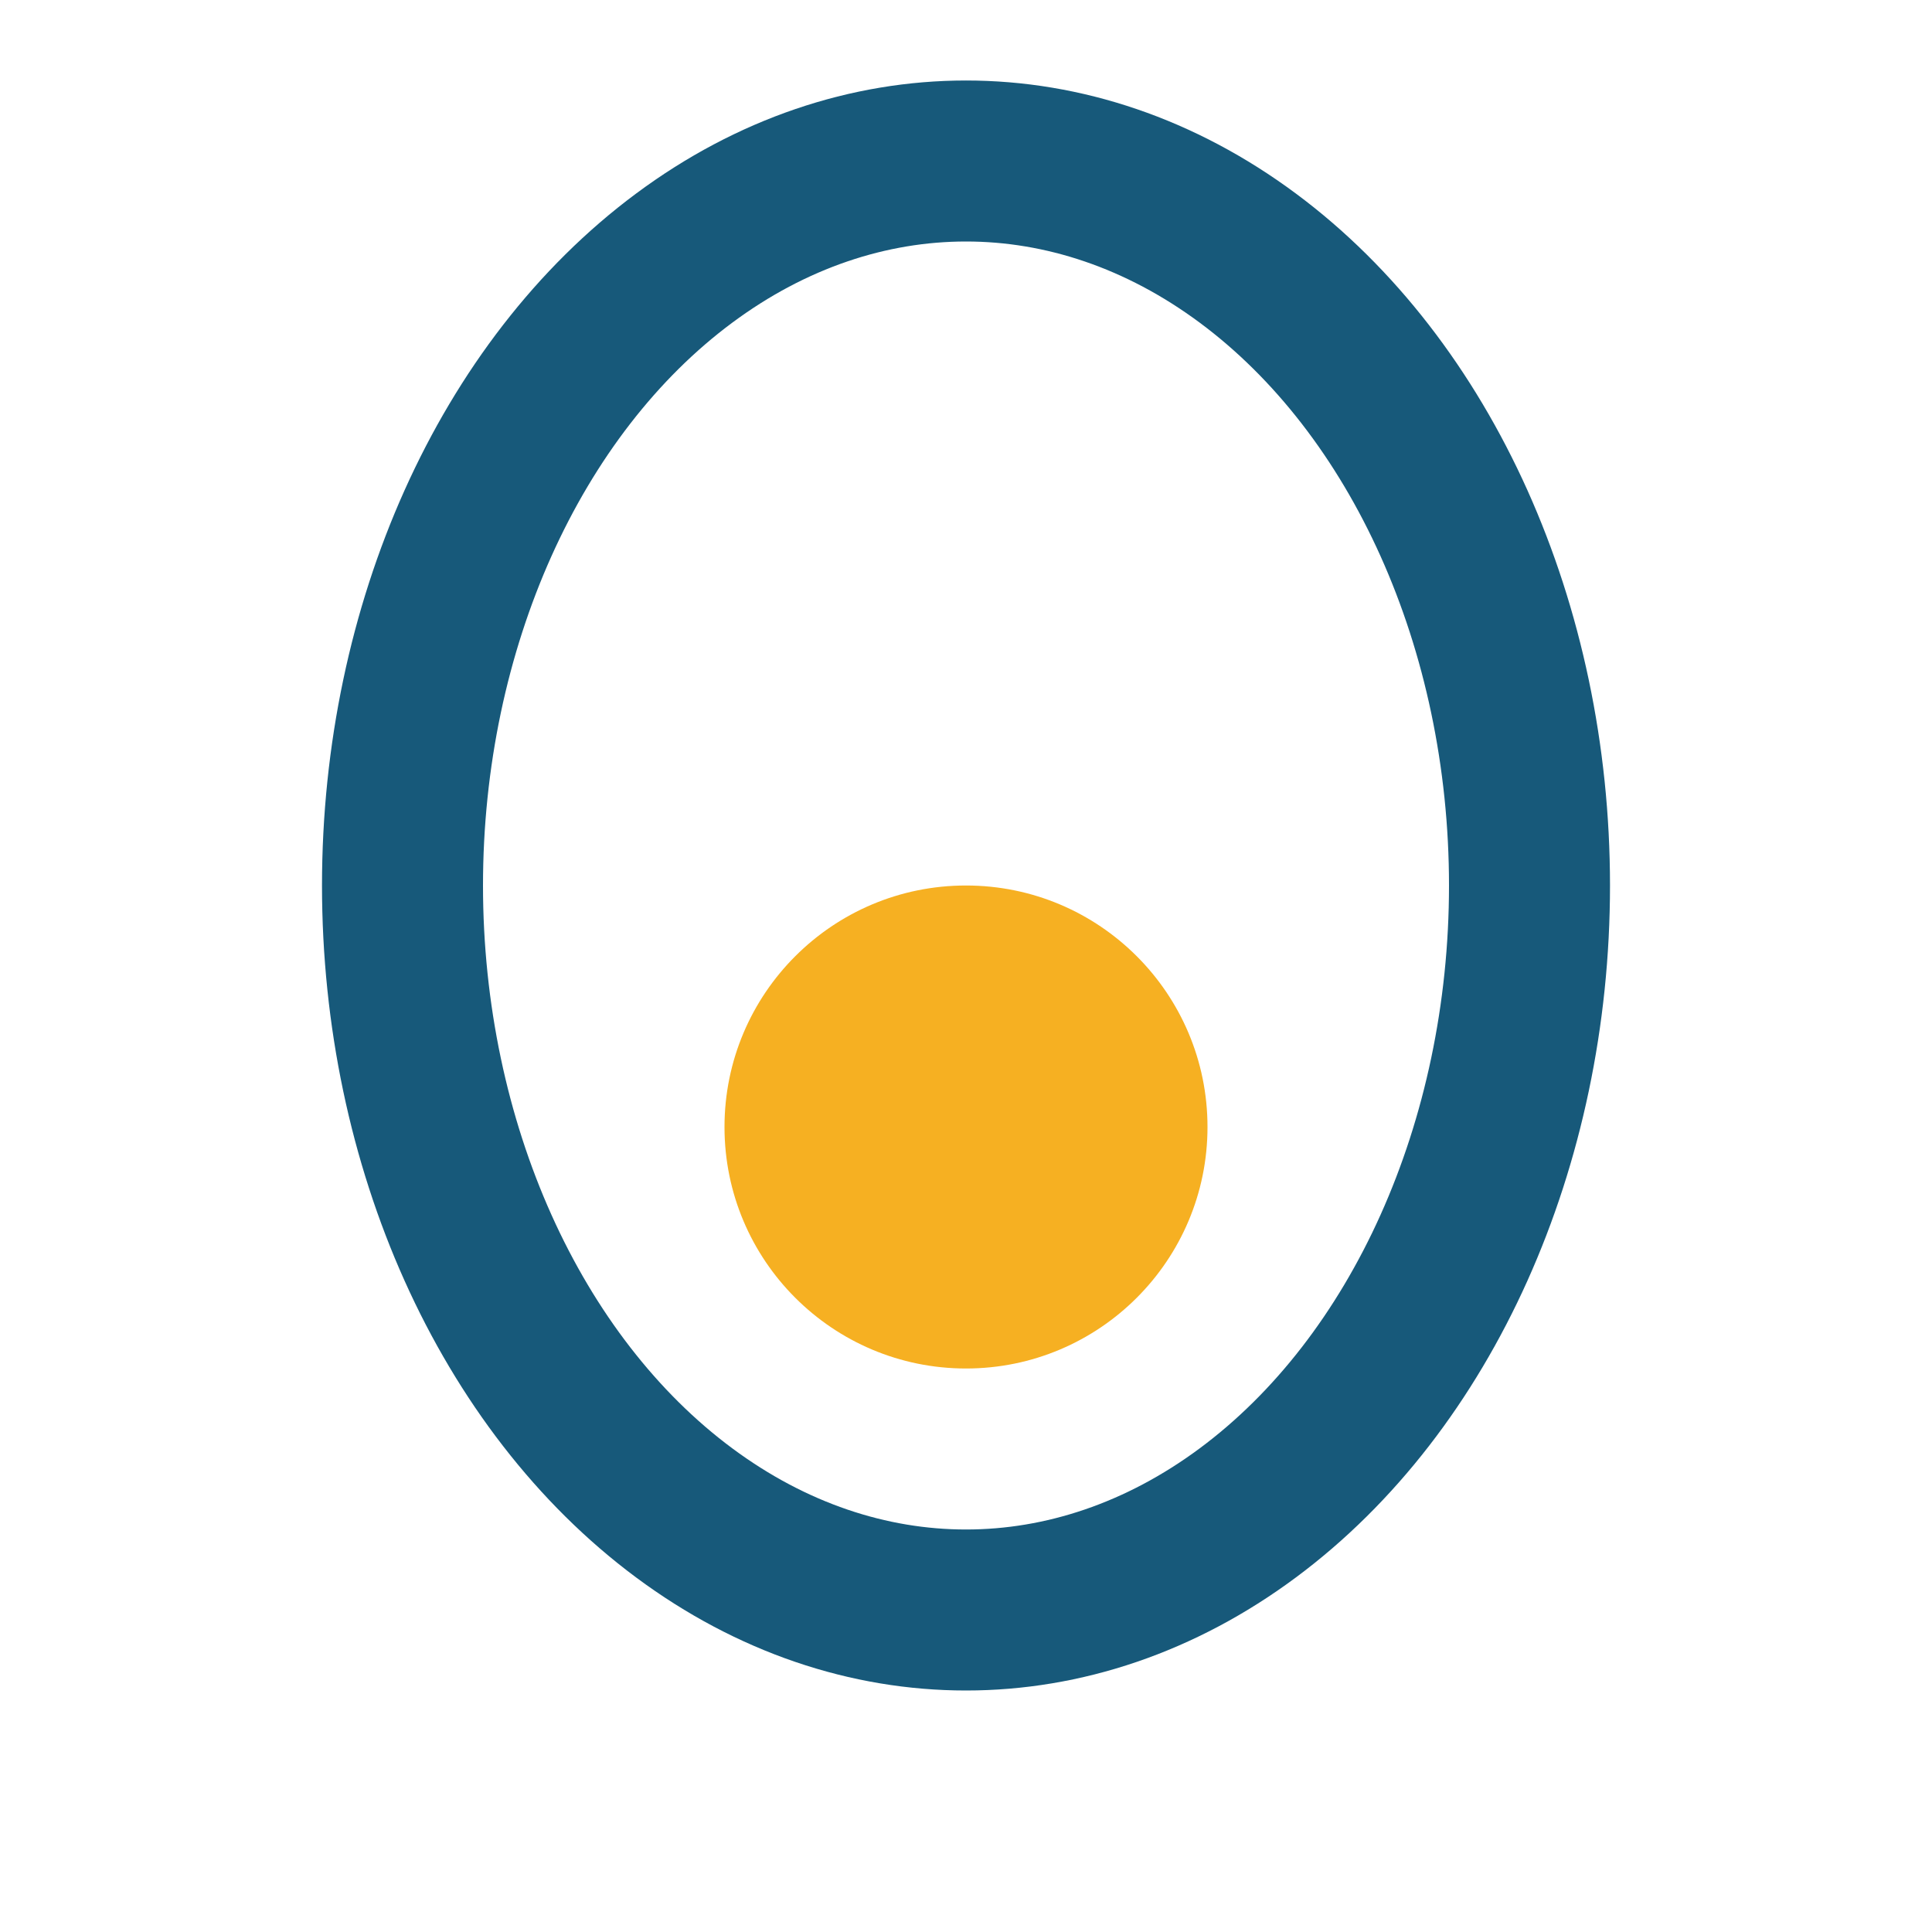 <?xml version="1.0" encoding="UTF-8"?>
<svg xmlns="http://www.w3.org/2000/svg" width="24" height="24" viewBox="0 0 24 24"><ellipse cx="12" cy="11" rx="7" ry="9" fill="none" stroke="#17597A" stroke-width="2"/><circle cx="12" cy="14" r="3" fill="#F6B022"/></svg>